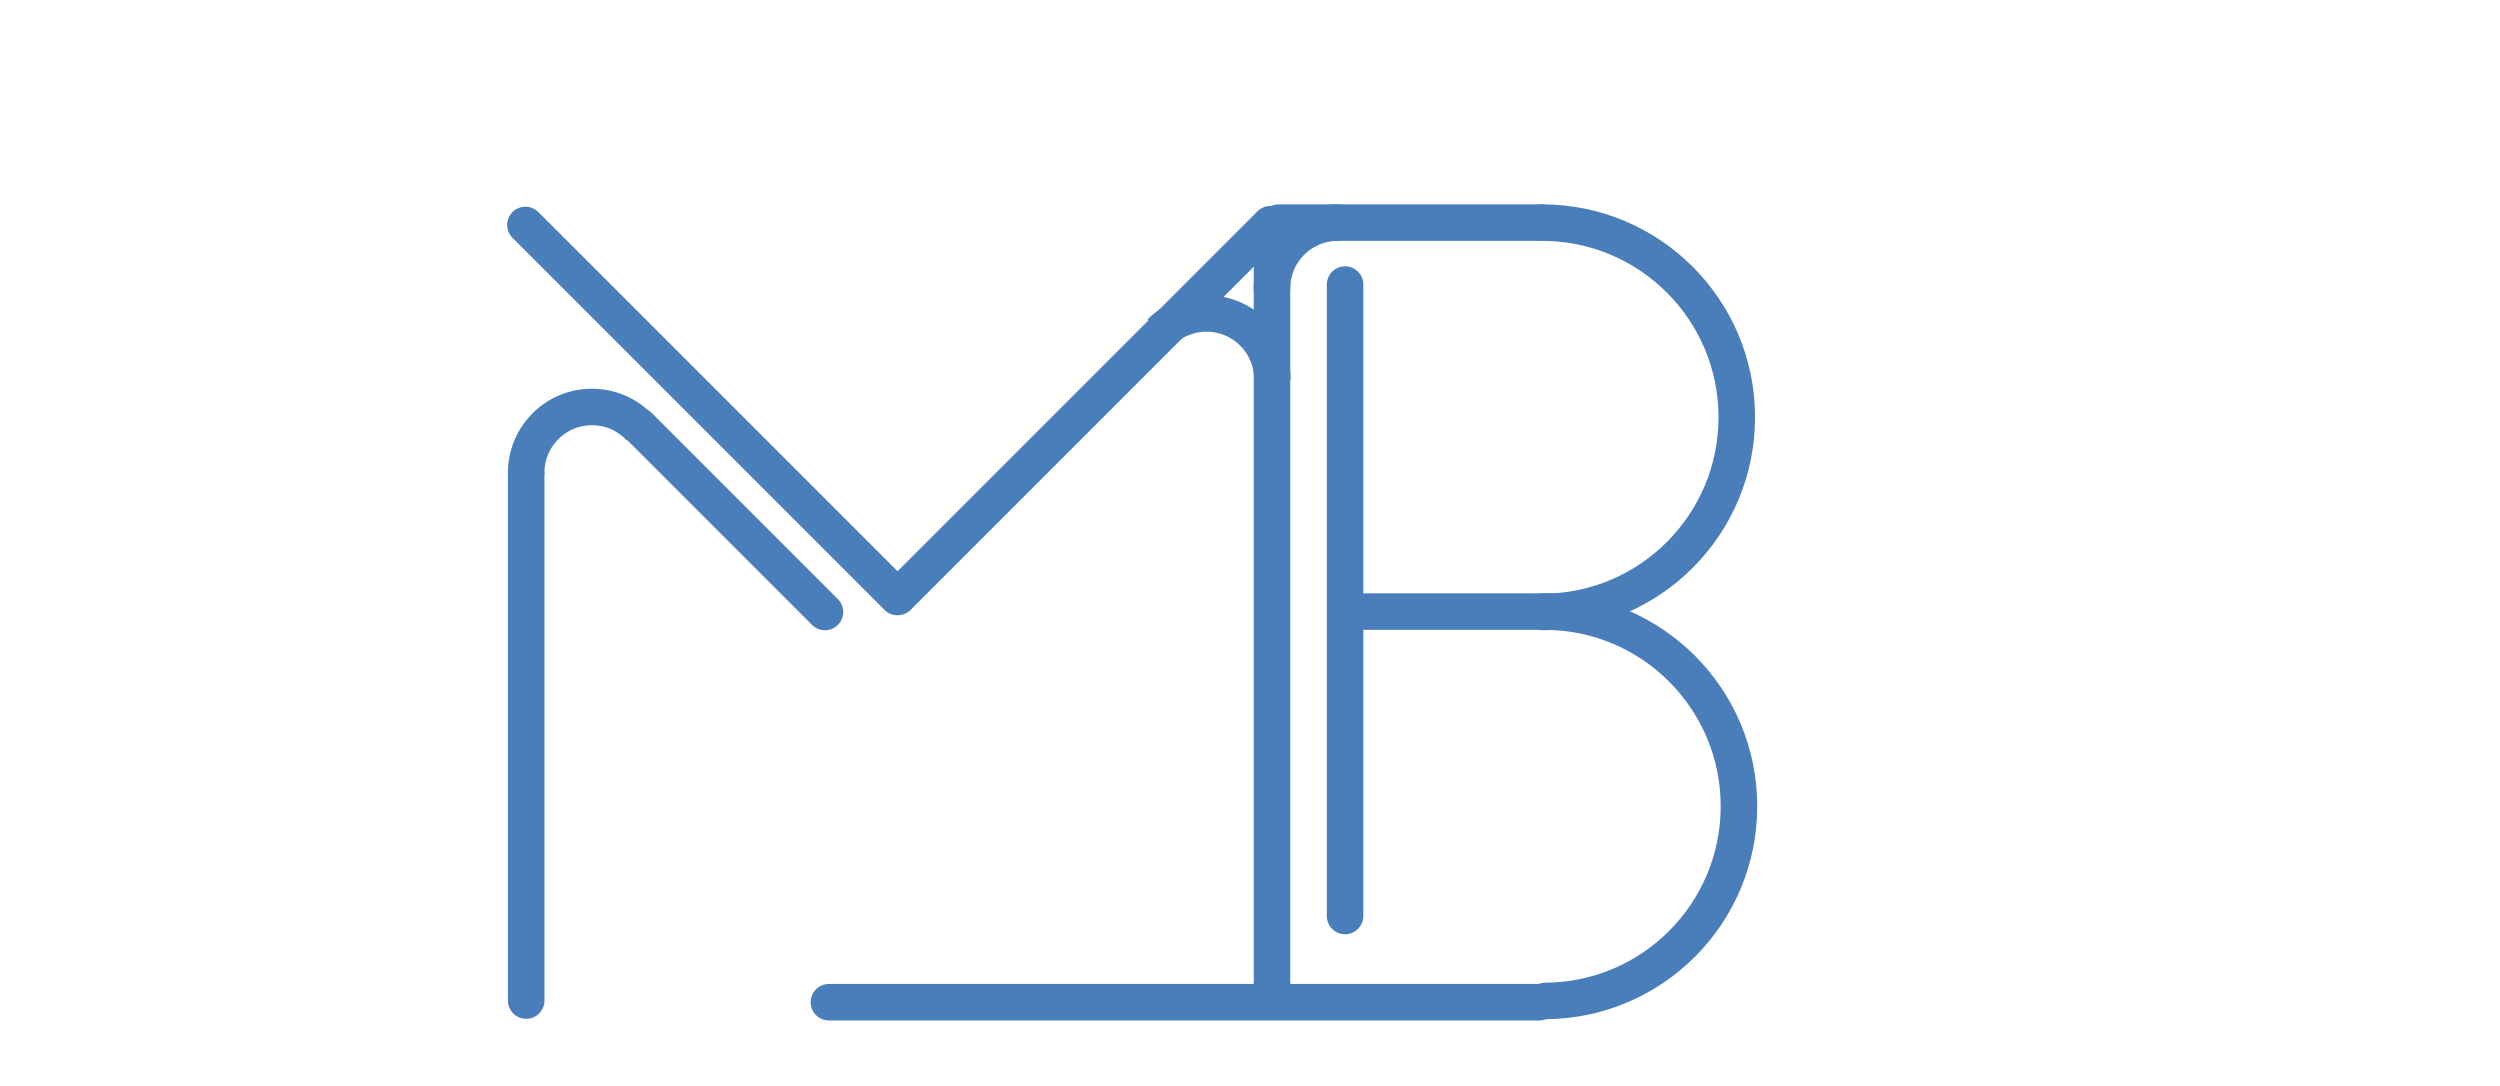<?xml version="1.0" encoding="UTF-8" standalone="no"?>
<svg
   xmlns:dc="http://purl.org/dc/elements/1.1/"
   xmlns:cc="http://creativecommons.org/ns#"
   xmlns:rdf="http://www.w3.org/1999/02/22-rdf-syntax-ns#"
   xmlns:svg="http://www.w3.org/2000/svg"
   xmlns="http://www.w3.org/2000/svg"
   viewBox="0 0 912 396"
   height="396"
   width="912"
   xml:space="preserve"
   id="svg2"
   version="1.1"><defs
     id="defs6" /><g
     transform="matrix(1.333,0,0,-1.333,0,396)"
     id="g10"><path
       id="path12"
       style="fill:none;stroke:#4a7ebb;stroke-width:10;stroke-linecap:round;stroke-linejoin:round;stroke-miterlimit:10;stroke-dasharray:none;stroke-opacity:1"
       d="M 348.1,235.5 V 23.1" /><path
       id="path14"
       style="fill:none;stroke:#4a7ebb;stroke-width:10;stroke-linecap:round;stroke-linejoin:round;stroke-miterlimit:10;stroke-dasharray:none;stroke-opacity:1"
       d="M 368.1,219.2 V 46.4" /><path
       id="path16"
       style="fill:none;stroke:#4a7ebb;stroke-width:10;stroke-linecap:round;stroke-linejoin:round;stroke-miterlimit:10;stroke-dasharray:none;stroke-opacity:1"
       d="m 144,167.25 v -144" /><path
       id="path18"
       style="fill:none;stroke:#4a7ebb;stroke-width:10;stroke-linecap:round;stroke-linejoin:round;stroke-miterlimit:10;stroke-dasharray:none;stroke-opacity:1"
       d="M 347.66,235.71 245.84,133.89" /><path
       id="path20"
       style="fill:none;stroke:#4a7ebb;stroke-width:10;stroke-linecap:round;stroke-linejoin:round;stroke-miterlimit:10;stroke-dasharray:none;stroke-opacity:1"
       d="m 174.84,180.51 50.92,-50.92" /><path
       id="path22"
       style="fill:none;stroke:#4a7ebb;stroke-width:10;stroke-linecap:round;stroke-linejoin:round;stroke-miterlimit:10;stroke-dasharray:none;stroke-opacity:1"
       d="M 143.79,235.51 245.61,133.69" /><path
       id="path24"
       style="fill:none;stroke:#4a7ebb;stroke-width:10;stroke-linecap:round;stroke-linejoin:round;stroke-miterlimit:10;stroke-dasharray:none;stroke-opacity:1"
       d="m 422.02,236.15 c 29.43,0 53.28,-23.85 53.28,-53.28 0,-29.29 -23.65,-53.09 -52.94,-53.27" /><path
       id="path26"
       style="fill:none;stroke:#4a7ebb;stroke-width:10;stroke-linecap:round;stroke-linejoin:round;stroke-miterlimit:10;stroke-dasharray:none;stroke-opacity:1"
       d="m 349.95,236.15 h 72" /><path
       id="path28"
       style="fill:none;stroke:#4a7ebb;stroke-width:10;stroke-linecap:round;stroke-linejoin:round;stroke-miterlimit:10;stroke-dasharray:none;stroke-opacity:1"
       d="m 226.85,22.8 h 194.4" /><path
       id="path30"
       style="fill:none;stroke:#4a7ebb;stroke-width:10;stroke-linecap:round;stroke-linejoin:round;stroke-miterlimit:10;stroke-dasharray:none;stroke-opacity:1"
       d="m 422.63,129.7 c 29.42,0 53.27,-23.85 53.27,-53.275 0,-29.293 -23.65,-53.091 -52.94,-53.274" /><path
       id="path32"
       style="fill:none;stroke:#4a7ebb;stroke-width:10;stroke-linecap:round;stroke-linejoin:round;stroke-miterlimit:10;stroke-dasharray:none;stroke-opacity:1"
       d="m 368.75,129.7 h 57.6" /><path
       id="path34"
       style="fill:none;stroke:#4a7ebb;stroke-width:10;stroke-linecap:butt;stroke-linejoin:round;stroke-miterlimit:10;stroke-dasharray:none;stroke-opacity:1"
       d="m 144.01,167.16 c -0.3,9.94 7.51,18.23 17.45,18.53 5.22,0.16 10.25,-1.96 13.79,-5.8" /><path
       id="path36"
       style="fill:none;stroke:#4a7ebb;stroke-width:10;stroke-linecap:butt;stroke-linejoin:round;stroke-miterlimit:10;stroke-dasharray:none;stroke-opacity:1"
       d="m 317.55,206.1 c 7.07,6.99 18.47,6.92 25.45,-0.15 3.39,-3.42 5.26,-8.06 5.2,-12.88" /><path
       id="path38"
       style="fill:none;stroke:#4a7ebb;stroke-width:10;stroke-linecap:butt;stroke-linejoin:round;stroke-miterlimit:10;stroke-dasharray:none;stroke-opacity:1"
       d="m 348.11,217.52 c -0.34,9.94 7.43,18.27 17.36,18.62 0.35,0.01 0.7,0.01 1.04,0.01" /></g></svg>